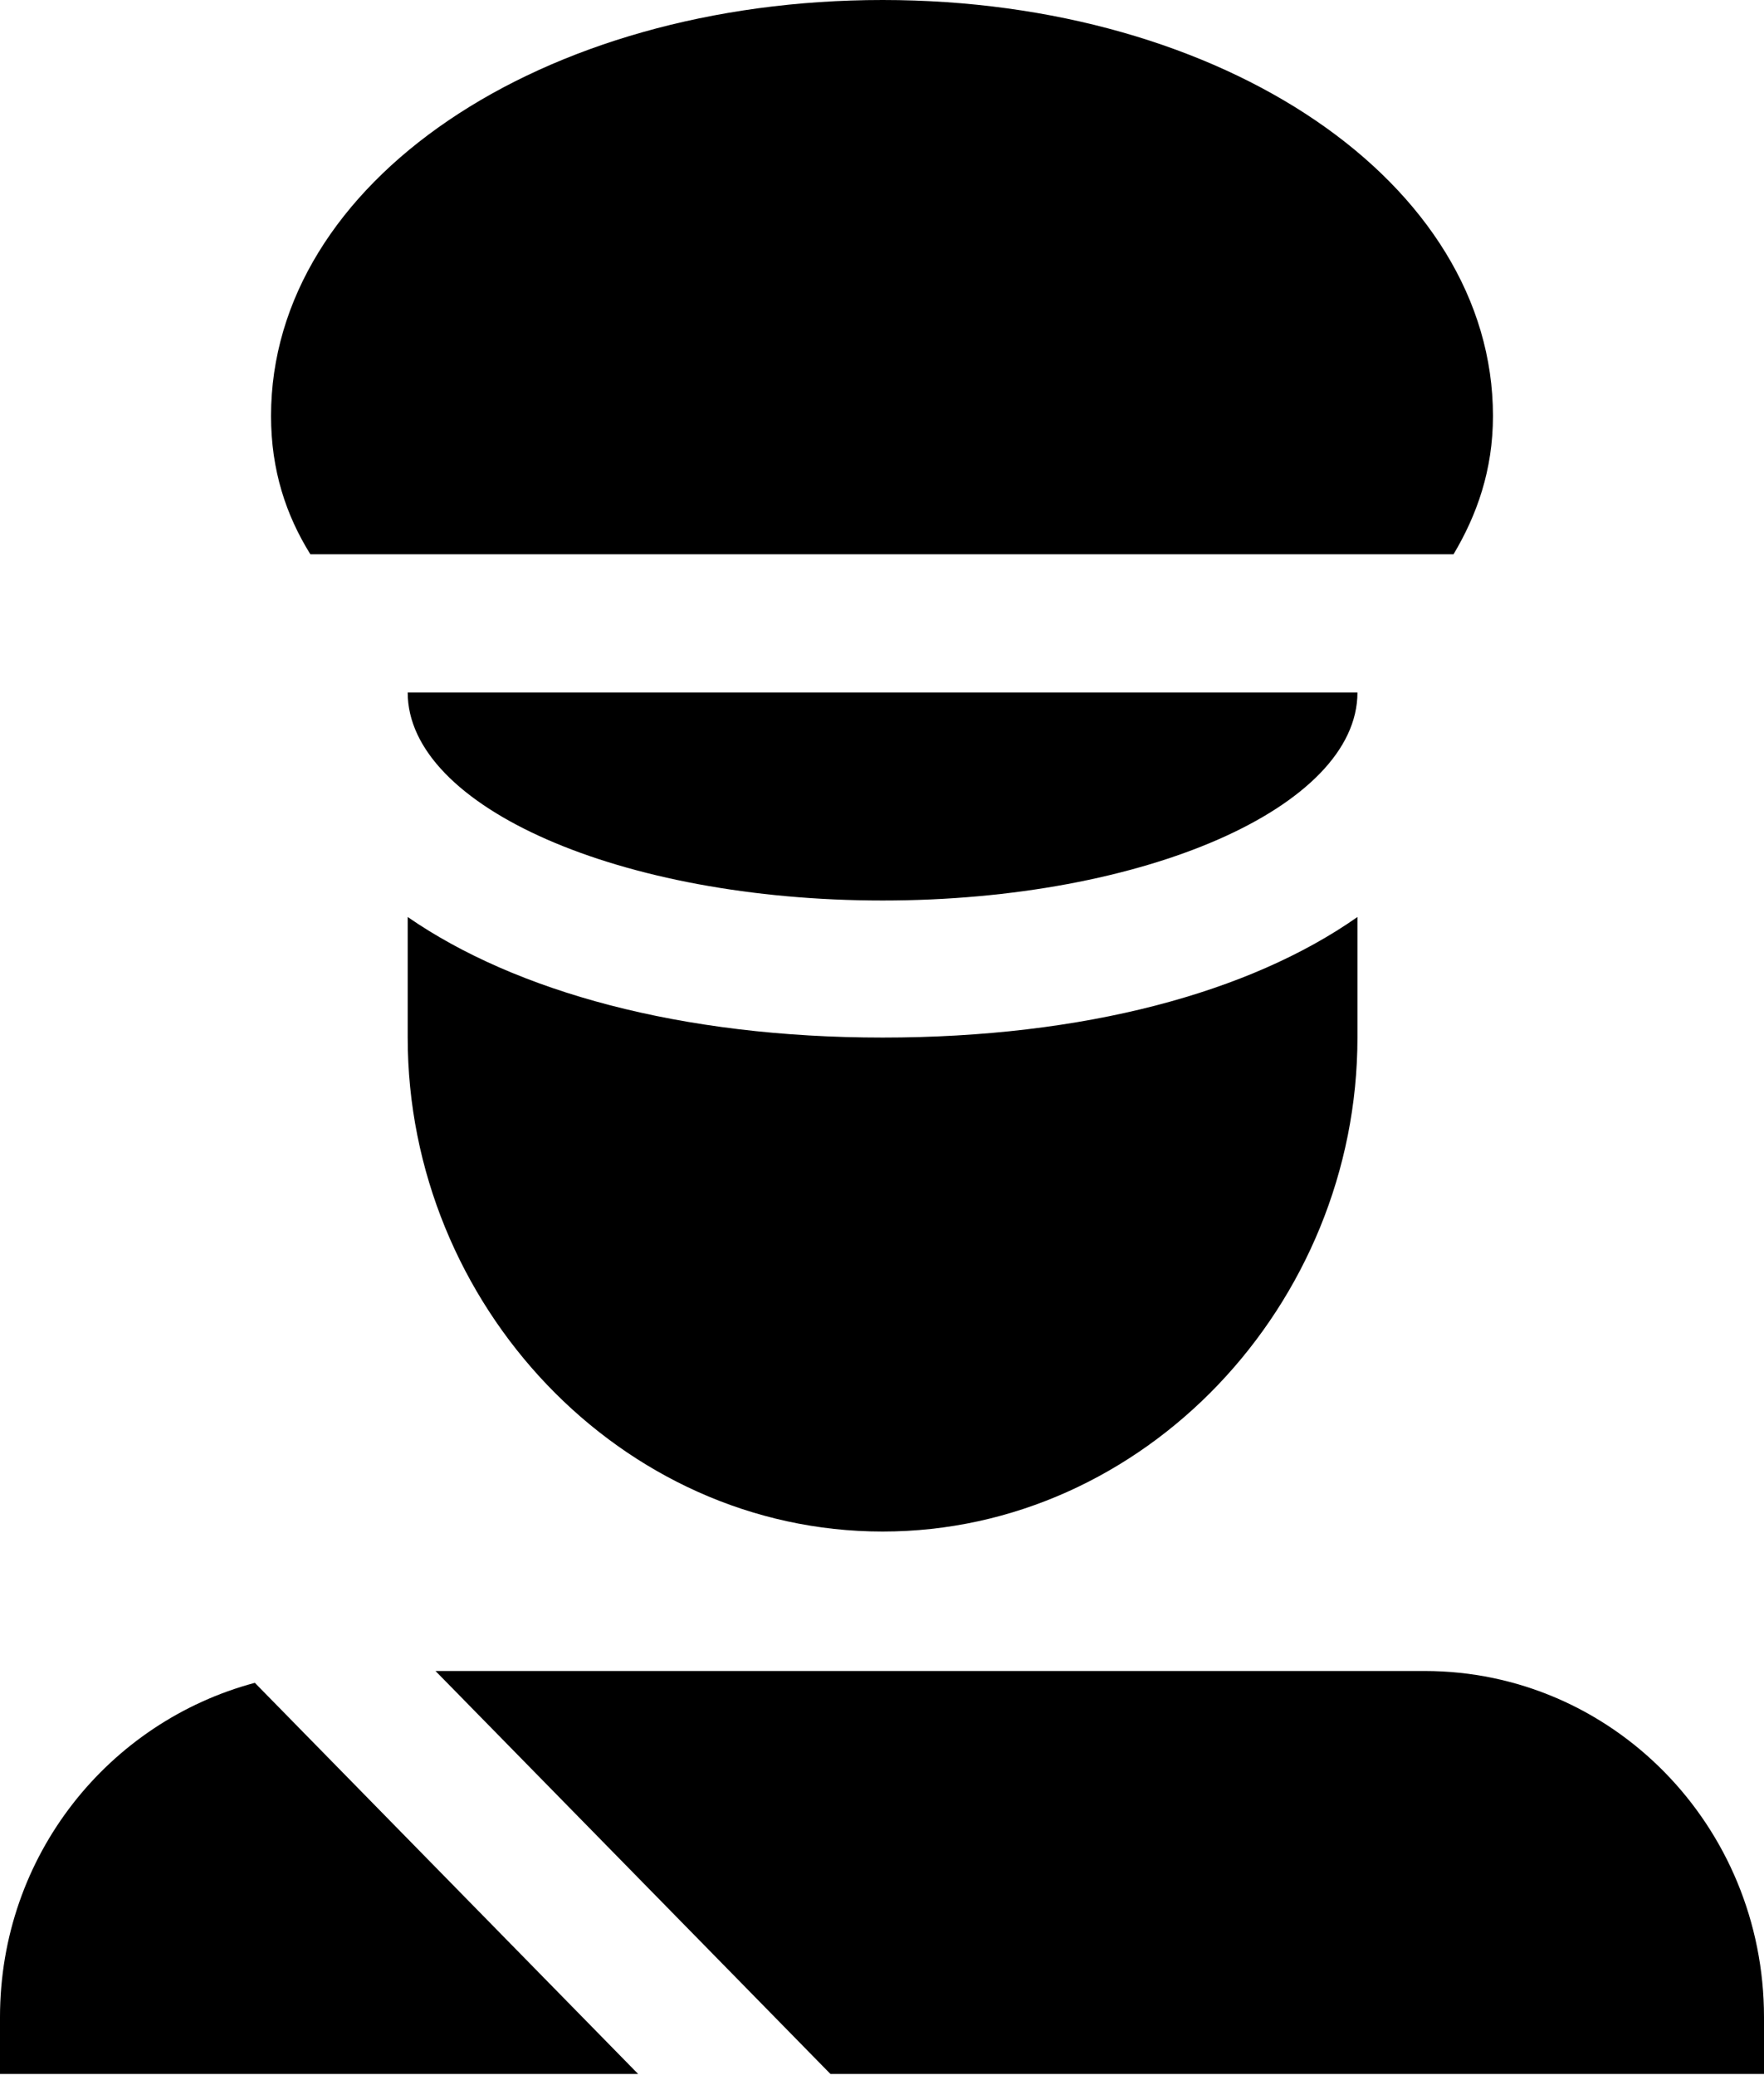<svg width="17" height="20" viewBox="0 0 17 20" fill="none" xmlns="http://www.w3.org/2000/svg">
<path d="M8.003 19.989H17V19.442C17 17.597 15.538 16.105 13.729 16.105H4.197L8.014 20L8.003 19.989Z" fill="black"/>
<path d="M14.008 5.342C14.232 4.966 14.388 4.533 14.388 4.009C14.388 1.765 11.798 0 8.506 0C5.213 0 2.612 1.754 2.612 4.009C2.612 4.533 2.757 4.966 2.991 5.342H14.008Z" fill="black"/>
<path d="M3.929 8.838V10C3.929 12.574 5.983 14.761 8.506 14.761C11.028 14.761 13.082 12.574 13.082 10V8.838C12.044 9.567 10.448 10 8.506 10C6.563 10 4.967 9.556 3.929 8.838Z" fill="black"/>
<path d="M3.929 6.674C3.929 7.779 5.983 8.679 8.506 8.679C11.028 8.679 13.082 7.779 13.082 6.674H3.929Z" fill="black"/>
<path d="M6.15 19.989L2.456 16.219C1.049 16.595 0 17.881 0 19.442V19.989H6.15Z" fill="black"/>
</svg>
